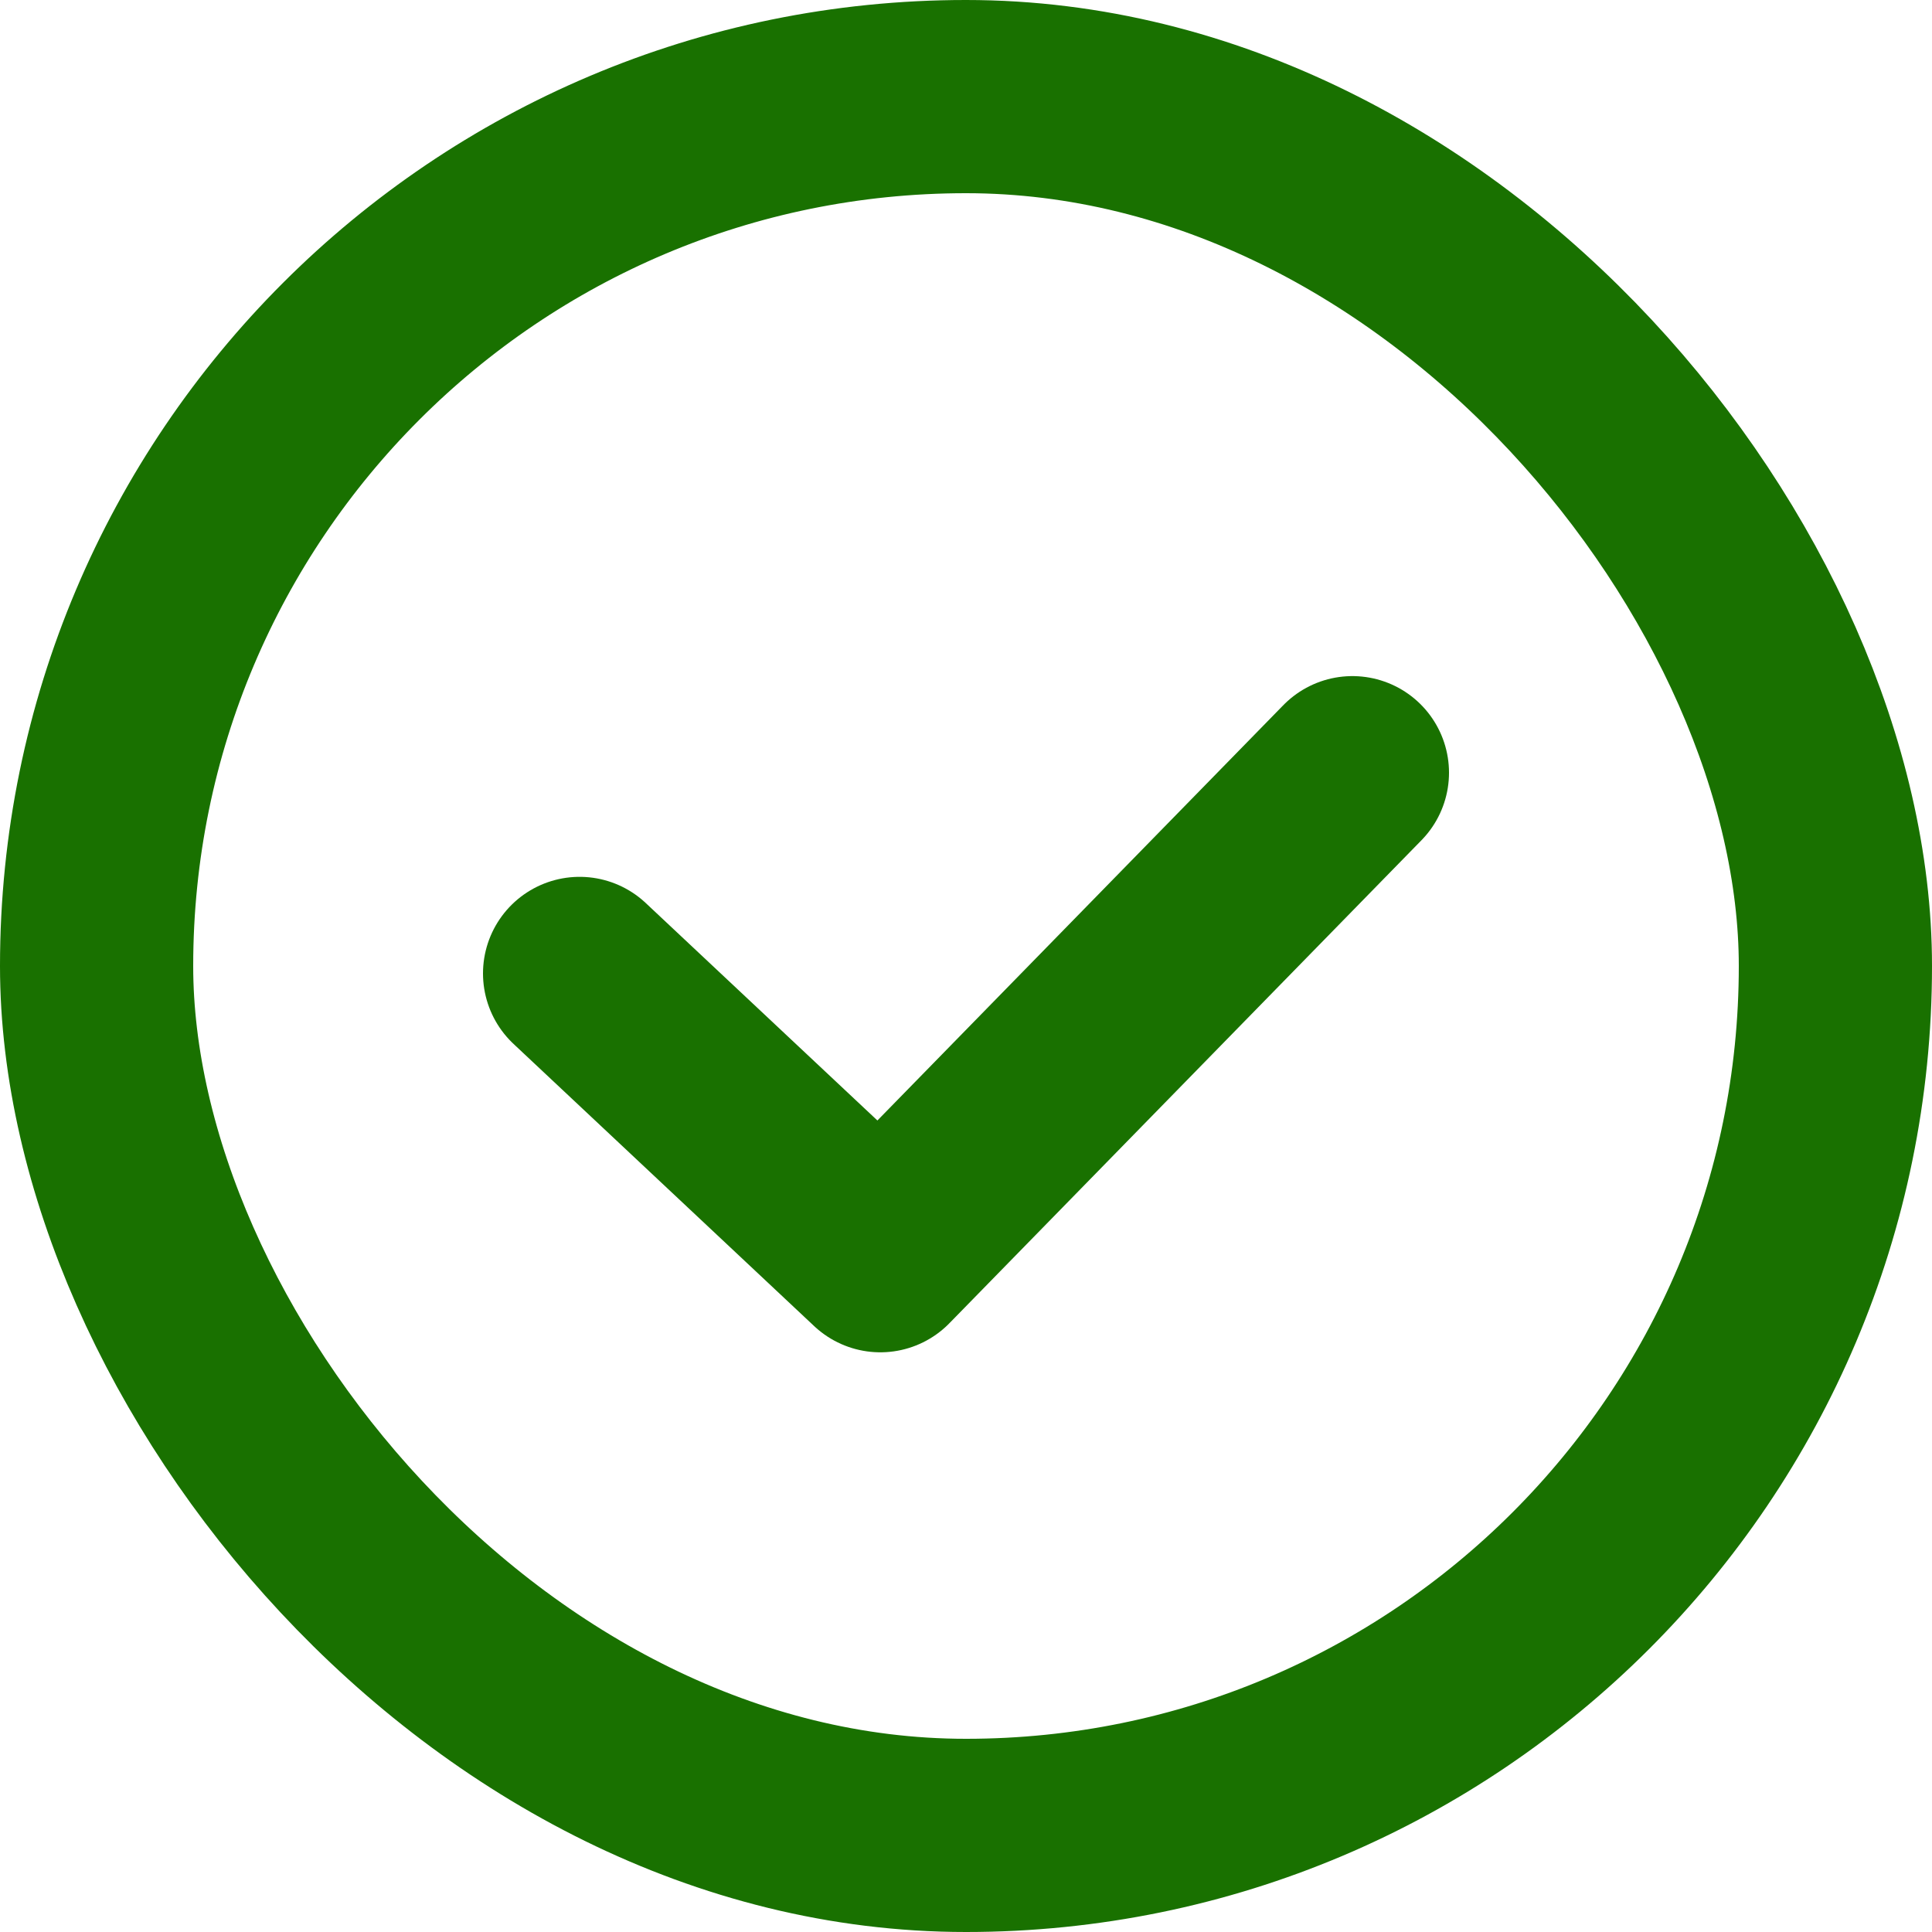 <svg xmlns="http://www.w3.org/2000/svg" width="20" height="20" viewBox="0 0 20 20"><defs><style>.a,.b,.d{fill:none;}.a,.b{stroke:#197100;stroke-width:2px;}.b{stroke-linecap:round;stroke-linejoin:round;}.c{stroke:none;}</style></defs><g transform="translate(-483 -3991)"><g class="a" transform="translate(483 3991)"><rect class="c" width="20" height="20" rx="10"/><rect class="d" x="1" y="1" width="18" height="18" rx="9"/></g><path class="b" d="M4309.979,10905.253l3.113,2.922,4.887-5" transform="translate(-3820.979 -6904.176)"/></g></svg>